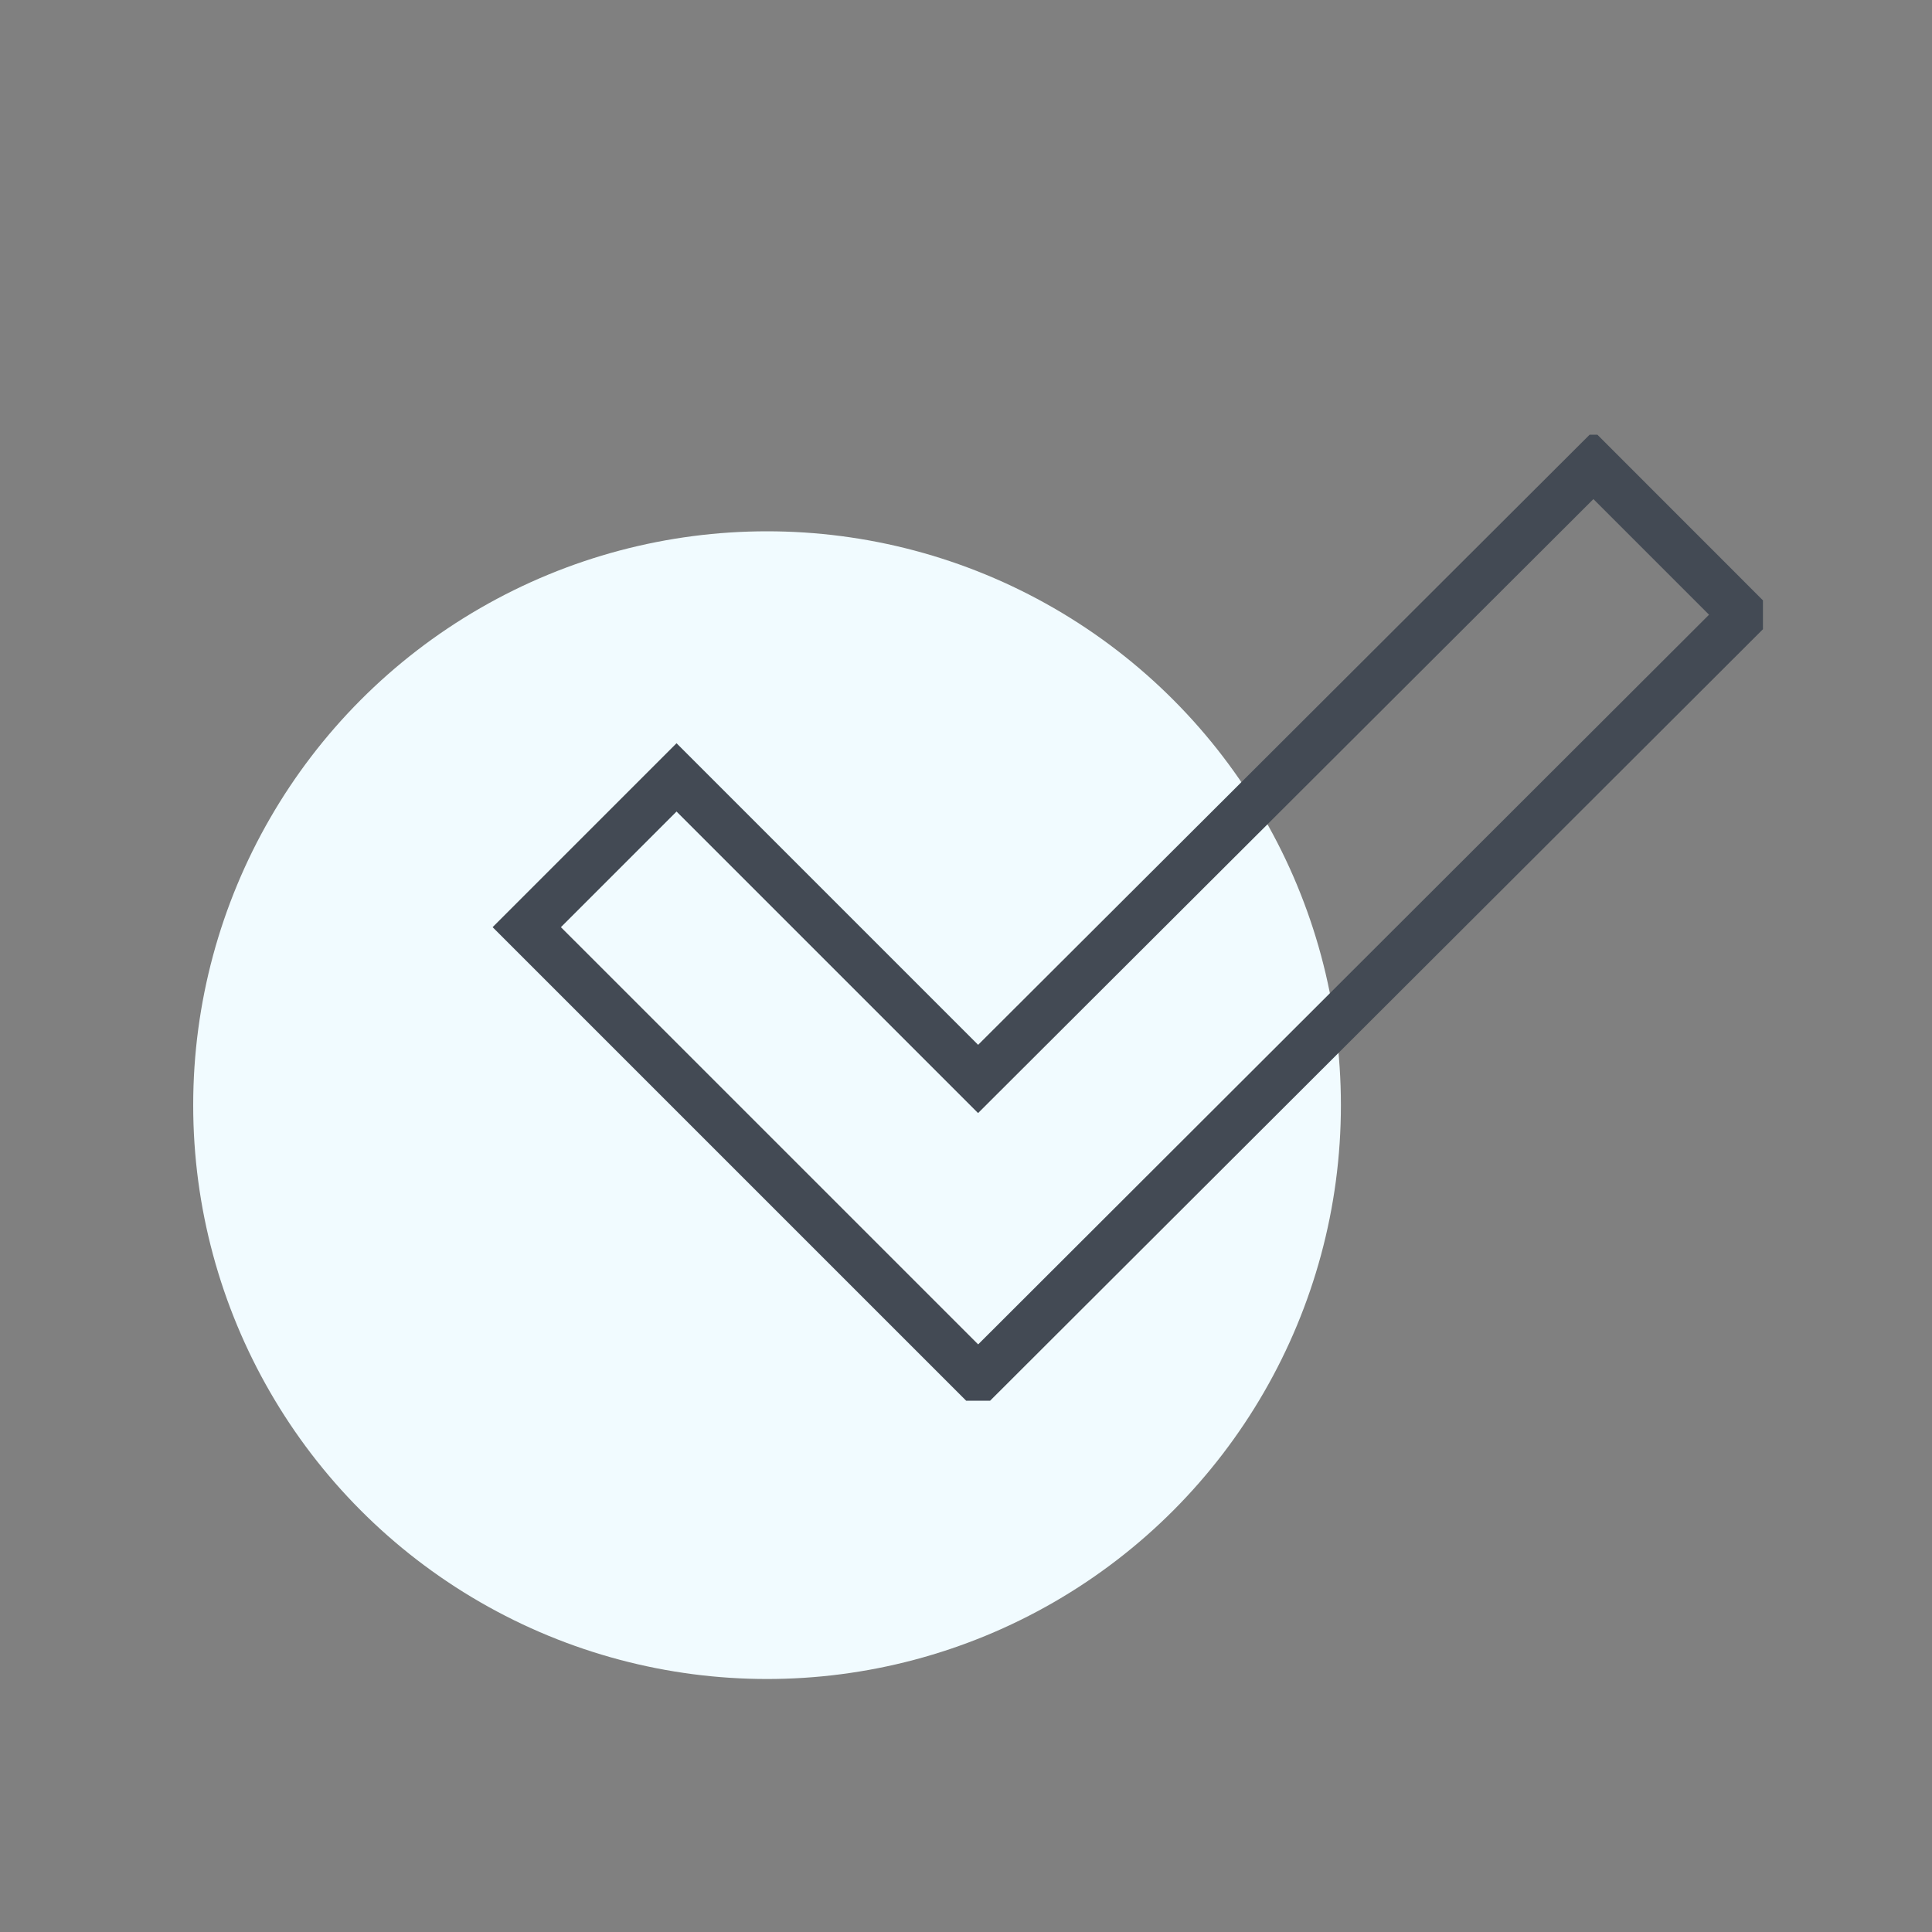 <svg width="40" height="40" viewBox="0 0 40 40" fill="none" xmlns="http://www.w3.org/2000/svg">
<rect x="0" y="0" width="40" height="40" fill="#808080" stroke="none"/>
<circle cx="15.881" cy="22.881" r="11.881" fill="#F1FBFF"/>
<g clip-path="url(#clip0)">
<path fill-rule="evenodd" clip-rule="evenodd" d="M14.007 15.388L10.199 19.196L20.251 29.248L36.799 12.729L32.992 8.92L20.251 21.632L14.007 15.388ZM32.99 10.333L20.25 23.045L14.007 16.802L11.613 19.196L20.252 27.834L35.384 12.727L32.99 10.333Z" fill="#434A54"/>
</g>
<defs>
<clipPath id="clip0">
<rect width="27" height="20" fill="white" transform="translate(9.5 9)"/>
</clipPath>
</defs>
</svg>
